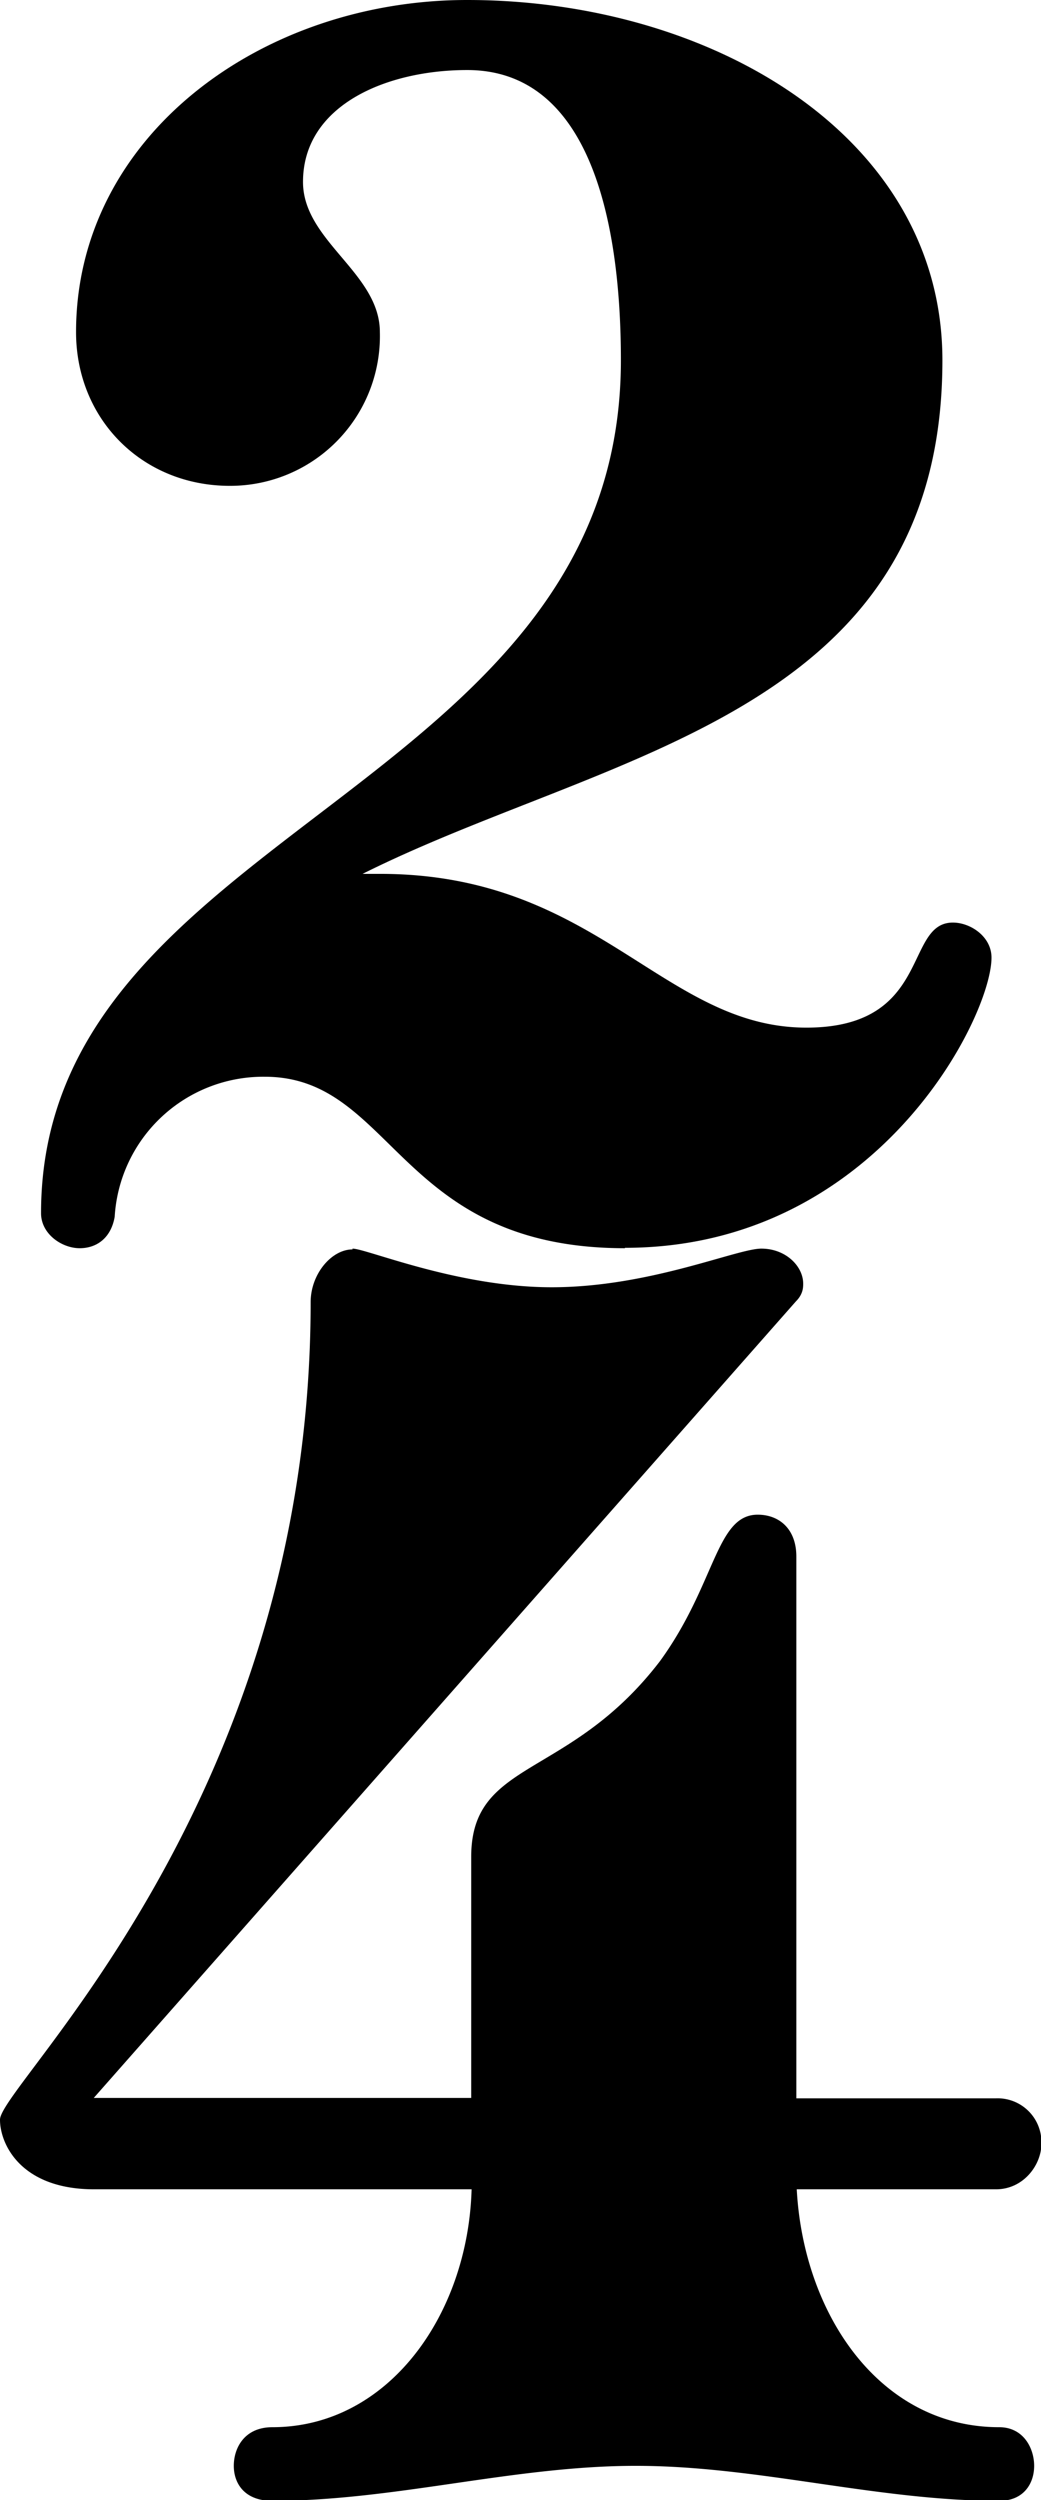 <?xml version="1.0" encoding="UTF-8" standalone="no"?>
<!-- Created with Inkscape (http://www.inkscape.org/) -->

<svg
   width="2.587mm"
   height="6.211mm"
   viewBox="0 0 2.587 6.211"
   version="1.1"
   id="svg5"
   inkscape:version="1.4 (e7c3feb100, 2024-10-09)"
   sodipodi:docname="2_4.svg"
   xmlns:inkscape="http://www.inkscape.org/namespaces/inkscape"
   xmlns:sodipodi="http://sodipodi.sourceforge.net/DTD/sodipodi-0.dtd"
   xmlns="http://www.w3.org/2000/svg"
   xmlns:svg="http://www.w3.org/2000/svg">
  <sodipodi:namedview
     id="namedview7"
     pagecolor="#ffffff"
     bordercolor="#000000"
     borderopacity="1"
     inkscape:showpageshadow="0"
     inkscape:pageopacity="1"
     inkscape:pagecheckerboard="0"
     inkscape:deskcolor="#ffffff"
     inkscape:document-units="mm"
     showgrid="false"
     inkscape:zoom="3.3986013"
     inkscape:cx="-36.338478"
     inkscape:cy="-27.511318"
     inkscape:window-width="1920"
     inkscape:window-height="1017"
     inkscape:window-x="0"
     inkscape:window-y="1012"
     inkscape:window-maximized="1"
     inkscape:current-layer="layer1">
    <inkscape:grid
       type="xygrid"
       id="grid132"
       originx="-105.243"
       originy="-256.282"
       spacingy="1"
       spacingx="1"
       units="mm"
       visible="false" />
  </sodipodi:namedview>
  <defs
     id="defs2" />
  <g
     inkscape:label="Ebene 1"
     inkscape:groupmode="layer"
     id="layer1"
     transform="translate(-105.243,-32.95)">
    <g
       id="g1"
       transform="translate(36.506,-0.011)">
      <path
         id="use73"
         d="m 70.29,36.061 c 0.625,0 0.911,-0.573 0.911,-0.721 0,-0.052 -0.052,-0.087 -0.096,-0.087 -0.122,0 -0.052,0.261 -0.364,0.261 -0.356,0 -0.521,-0.382 -1.059,-0.382 h -0.044 c 0.608,-0.304 1.441,-0.391 1.441,-1.276 0,-0.556 -0.573,-0.895 -1.181,-0.895 -0.512,0 -0.972,0.339 -0.972,0.825 0,0.217 0.165,0.382 0.382,0.382 a 0.372,0.372 0 0 0 0.373,-0.382 c 0,-0.147 -0.191,-0.226 -0.191,-0.373 0,-0.191 0.208,-0.278 0.408,-0.278 0.304,0 0.382,0.373 0.382,0.721 0,1.077 -1.441,1.163 -1.441,2.119 0,0.052 0.052,0.087 0.096,0.087 0.043,0 0.078,-0.026 0.087,-0.078 a 0.37,0.37 0 0 1 0.373,-0.348 c 0.321,0 0.33,0.426 0.895,0.426 m 0,0"
         style="stroke-width:0.556" />
      <path
         id="use74"
         d="m 69.613,36.065 c -0.052,0 -0.104,0.061 -0.104,0.131 0,1.241 -0.772,1.945 -0.772,2.031 0,0.061 0.052,0.173 0.234,0.173 h 0.938 c -0.009,0.313 -0.208,0.591 -0.495,0.591 -0.07,0 -0.096,0.052 -0.096,0.096 0,0.043 0.026,0.087 0.096,0.087 0.304,0 0.599,-0.087 0.903,-0.087 0.304,0 0.599,0.087 0.903,0.087 0.061,0 0.087,-0.043 0.087,-0.087 0,-0.043 -0.026,-0.096 -0.087,-0.096 -0.295,0 -0.486,-0.278 -0.503,-0.591 h 0.495 c 0.069,0 0.113,-0.061 0.113,-0.113 A 0.109,0.109 0 0 0 71.211,38.174 h -0.495 v -1.346 c 0,-0.069 -0.043,-0.104 -0.096,-0.104 -0.104,0 -0.104,0.173 -0.243,0.364 -0.226,0.295 -0.469,0.243 -0.469,0.486 v 0.599 h -0.938 l 1.745,-1.979 c 0.018,-0.018 0.018,-0.035 0.018,-0.044 0,-0.043 -0.043,-0.087 -0.104,-0.087 -0.061,0 -0.278,0.096 -0.521,0.096 -0.234,0 -0.46,-0.096 -0.495,-0.096 m 0,0"
         style="stroke-width:0.556" />
    </g>
  </g>
</svg>
